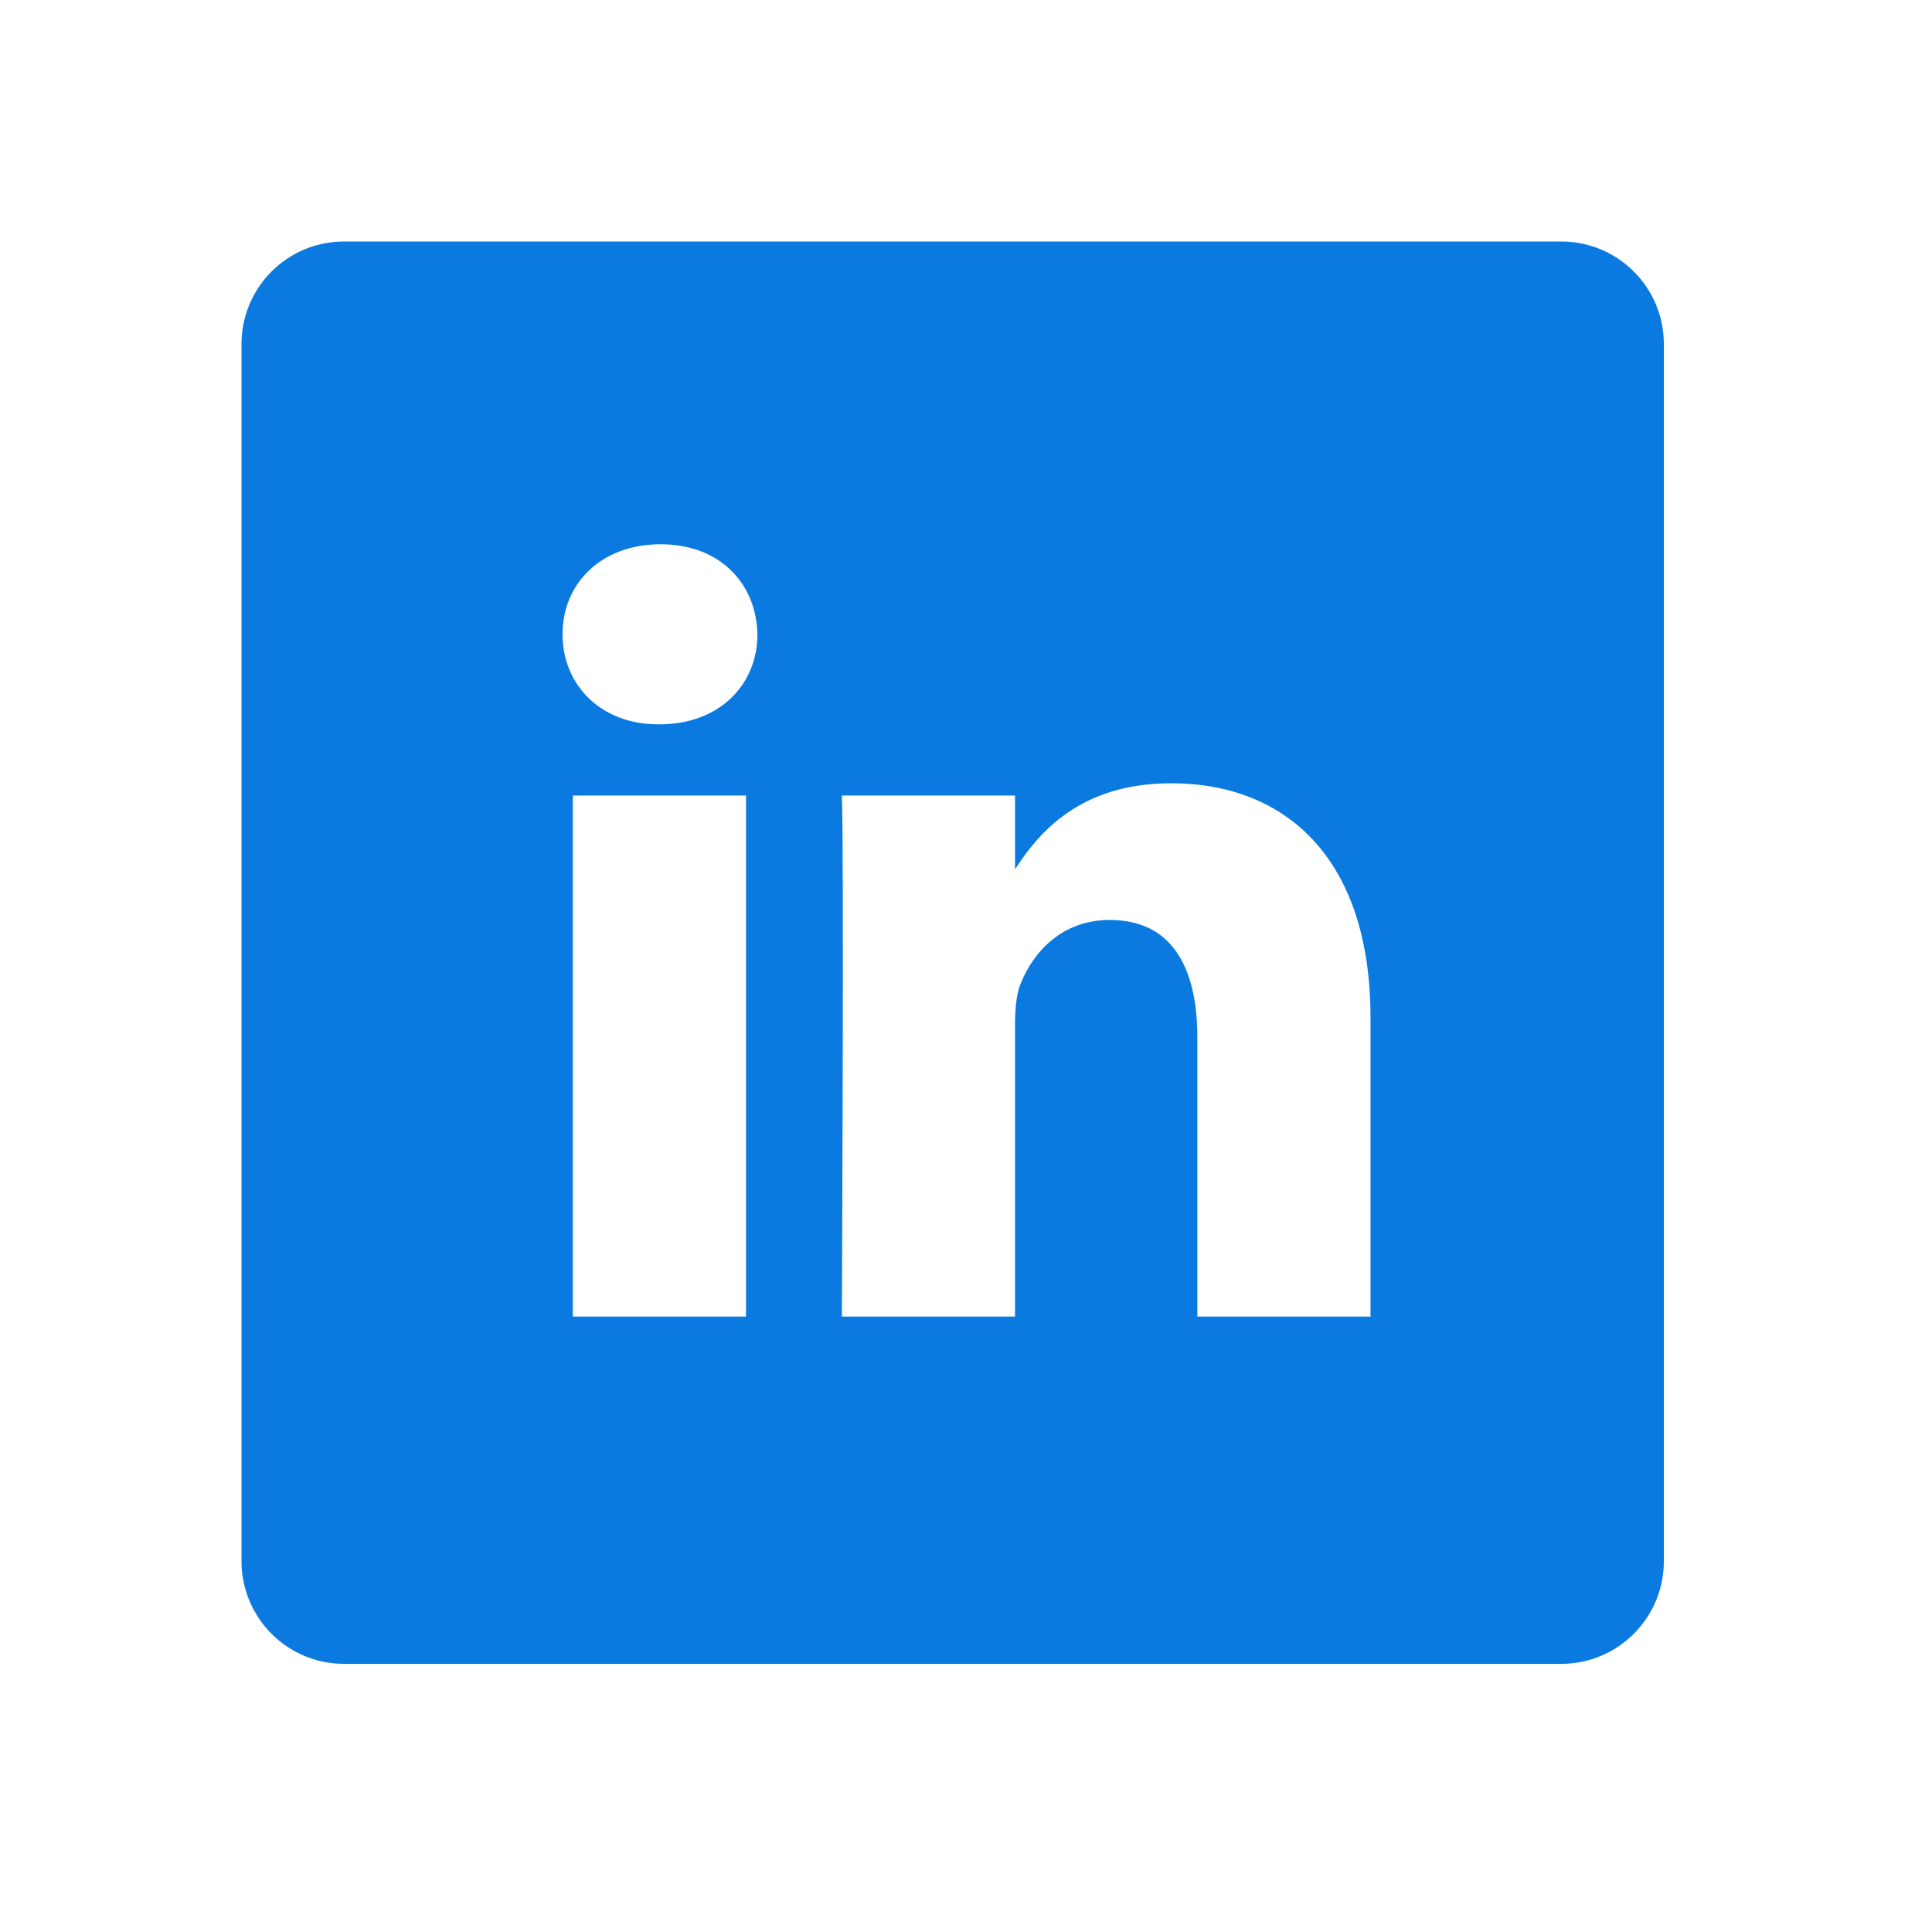 <svg width="24" height="24" viewBox="0 0 24 24" fill="none" xmlns="http://www.w3.org/2000/svg">
    <path d="M19.394 3H4.274C3.57 3 3 3.57 3 4.274V19.394C3 20.098 3.57 20.669 4.274 20.669H19.394C20.098 20.669 20.669 20.098 20.669 19.394V4.274C20.669 3.57 20.098 3 19.394 3V3ZM9.267 16.355H7.116V9.882H9.267V16.355ZM8.191 8.998H8.177C7.455 8.998 6.988 8.501 6.988 7.88C6.988 7.245 7.47 6.761 8.206 6.761C8.942 6.761 9.395 7.245 9.409 7.88C9.409 8.501 8.942 8.998 8.191 8.998ZM17.025 16.355H14.874V12.892C14.874 12.022 14.562 11.428 13.784 11.428C13.19 11.428 12.836 11.829 12.68 12.215C12.623 12.353 12.609 12.547 12.609 12.74V16.355H10.458C10.458 16.355 10.486 10.489 10.458 9.882H12.609V10.799C12.895 10.357 13.407 9.73 14.548 9.73C15.964 9.73 17.025 10.655 17.025 12.643V16.355Z" fill="#0A7AE0"/>
</svg>